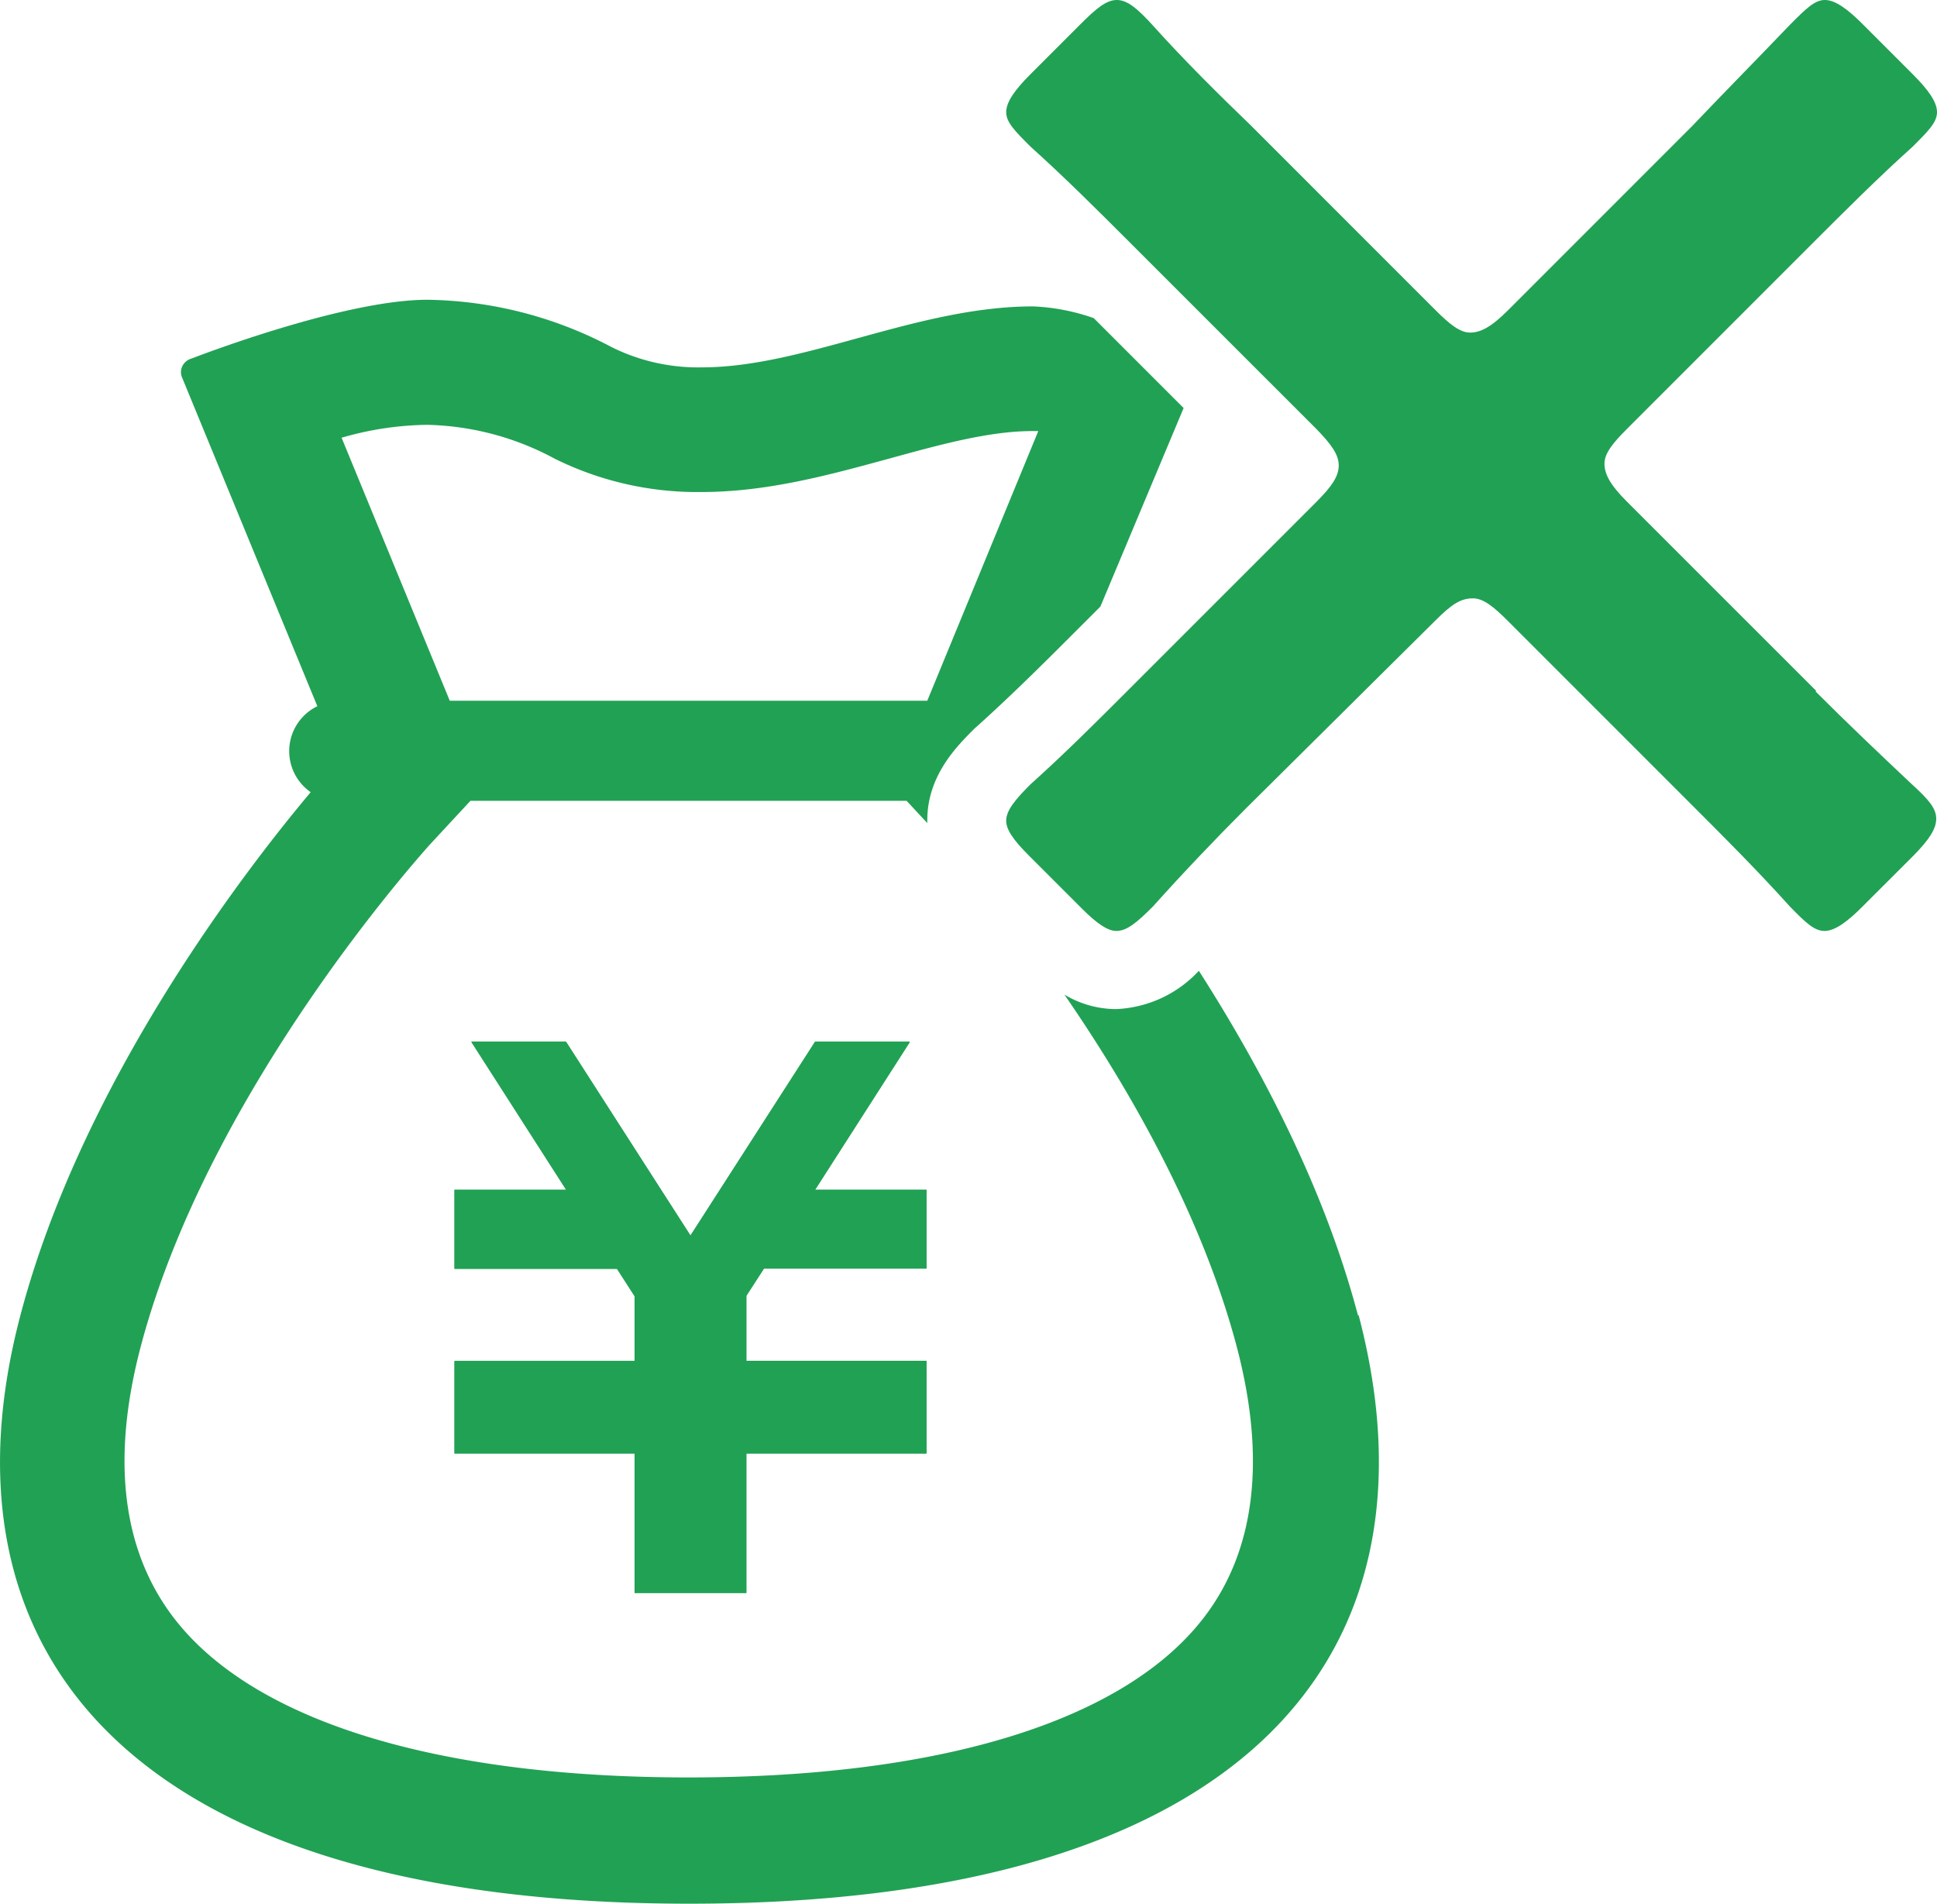<svg id="photo11" xmlns="http://www.w3.org/2000/svg" width="159.798" height="157.024" viewBox="0 0 159.798 157.024">
  <g id="Group_165" data-name="Group 165" transform="translate(0 0)">
    <g id="Group_163" data-name="Group 163">
      <path id="Path_111" data-name="Path 111" d="M92.532,57.016c2.547,2.547,5.255,5.126,7.962,7.672,1.418,1.289,2,2,2,2.837s-.58,1.709-1.837,3L96.4,74.779c-1.289,1.289-2.289,2-3.127,2s-1.58-.709-2.837-2c-2.708-3-5.255-5.545-7.8-8.091L67.13,51.182c-1.128-1.128-2-1.837-2.837-1.837-1,0-1.709.419-3.127,1.837L45.531,66.687c-2.547,2.547-5.126,5.255-7.672,8.091-1.289,1.289-2.128,2-3,2-.709,0-1.58-.58-2.837-1.837l-4.416-4.416c-1.289-1.289-1.838-2.128-1.838-2.837,0-.838.709-1.709,2-3,2.837-2.547,5.416-5.126,7.962-7.672L51.366,41.382c1.289-1.289,1.837-2.128,1.837-3s-.58-1.709-1.837-3L36.021,20.041c-2.547-2.547-5.416-5.416-8.253-7.962-1.289-1.289-2-2-2-2.837s.709-1.837,2-3.127l4.126-4.126c1.289-1.289,2.128-2,3-2s1.709.709,3,2.128c2.547,2.837,5.416,5.674,8.091,8.253L61.2,25.586c1.128,1.128,2,1.837,2.837,1.837s1.709-.419,3.127-1.837L82.378,10.37c2.418-2.547,5.255-5.416,8.091-8.381,1.289-1.289,2-2,2.837-2s1.837.709,3.127,2l4.126,4.126c1.289,1.289,2,2.289,2,3.127s-.709,1.547-2,2.837c-2.837,2.547-5.674,5.383-8.382,8.091L76.962,35.386c-1.128,1.128-1.837,2-1.837,2.837s.419,1.709,1.837,3.127L92.6,56.984Z" transform="translate(57.24 0.01)" fill="#21a154"/>
      <path id="Path_112" data-name="Path 112" d="M112.043,91.41c-2.772-10.509-8.027-20.438-13.12-28.4a9.856,9.856,0,0,1-6.834,3.159,8.317,8.317,0,0,1-4.255-1.193c5.287,7.672,11.315,18.085,14.216,29.045,2.45,9.316,1.515,16.86-2.74,22.372-6.544,8.478-21.631,13.152-42.488,13.152s-35.944-4.674-42.456-13.152c-4.255-5.545-5.19-13.056-2.74-22.372C17.3,72.52,35.352,52.759,35.513,52.565l3.32-3.578H74.81l1.709,1.837V50.6c0-3.707,2.45-6.125,3.9-7.576l.258-.226c2.676-2.418,5.093-4.8,7.64-7.35L90.8,32.966,97.666,16.59,90.251,9.175a17.206,17.206,0,0,0-5-.967c-9.574,0-18.859,5.029-27.337,5.029a16.012,16.012,0,0,1-7.447-1.676,33.356,33.356,0,0,0-15.184-3.9C28.26,7.66,15.849,12.5,15.849,12.5a1.224,1.224,0,0,0-.774.612,1.127,1.127,0,0,0-.032.967L26.2,41.186a4.119,4.119,0,0,0-.548,7.092C20.2,54.757,6.758,72.2,1.7,91.443c-7.318,27.756,8.994,48.516,55.189,48.516s62.507-20.728,55.222-48.516ZM35.255,17.976A23.163,23.163,0,0,1,45.8,20.78a26.5,26.5,0,0,0,12.057,2.74c5.48,0,10.606-1.418,15.57-2.772,4.223-1.161,8.22-2.257,11.766-2.257h.484L76.518,40.735H37.125L28.2,19.04a26.391,26.391,0,0,1,7.028-1.064Z" transform="translate(-0.02 17.065)" fill="#21a154"/>
    </g>
    <g id="Group_164" data-name="Group 164" transform="translate(37.492 85.91)">
      <path id="Path_113" data-name="Path 113" d="M50.592,38.835v6.512H37.182l-1.451,2.224v5.383H50.592V60.6H35.731V72.1h-9.22V60.6H11.65V52.987H26.511V47.636L25.06,45.379H11.65V38.868h9.22L13.036,26.65H20.87L31.121,42.639,41.4,26.65h7.834L41.4,38.868h9.22Z" transform="translate(-11.65 -26.618)" fill="#21a154"/>
      <path id="Path_114" data-name="Path 114" d="M41.4,26.64,31.121,42.629,20.837,26.64h-7.8L20.87,38.858H11.65v6.512H25.06l1.451,2.257v5.351H11.65v7.64H26.511V72.126h9.22V60.617H50.592v-7.64H35.731V47.626l1.451-2.257h13.41V38.858h-9.22L49.206,26.64Z" transform="translate(-11.65 -26.64)" fill="#21a154"/>
    </g>
  </g>
</svg>
